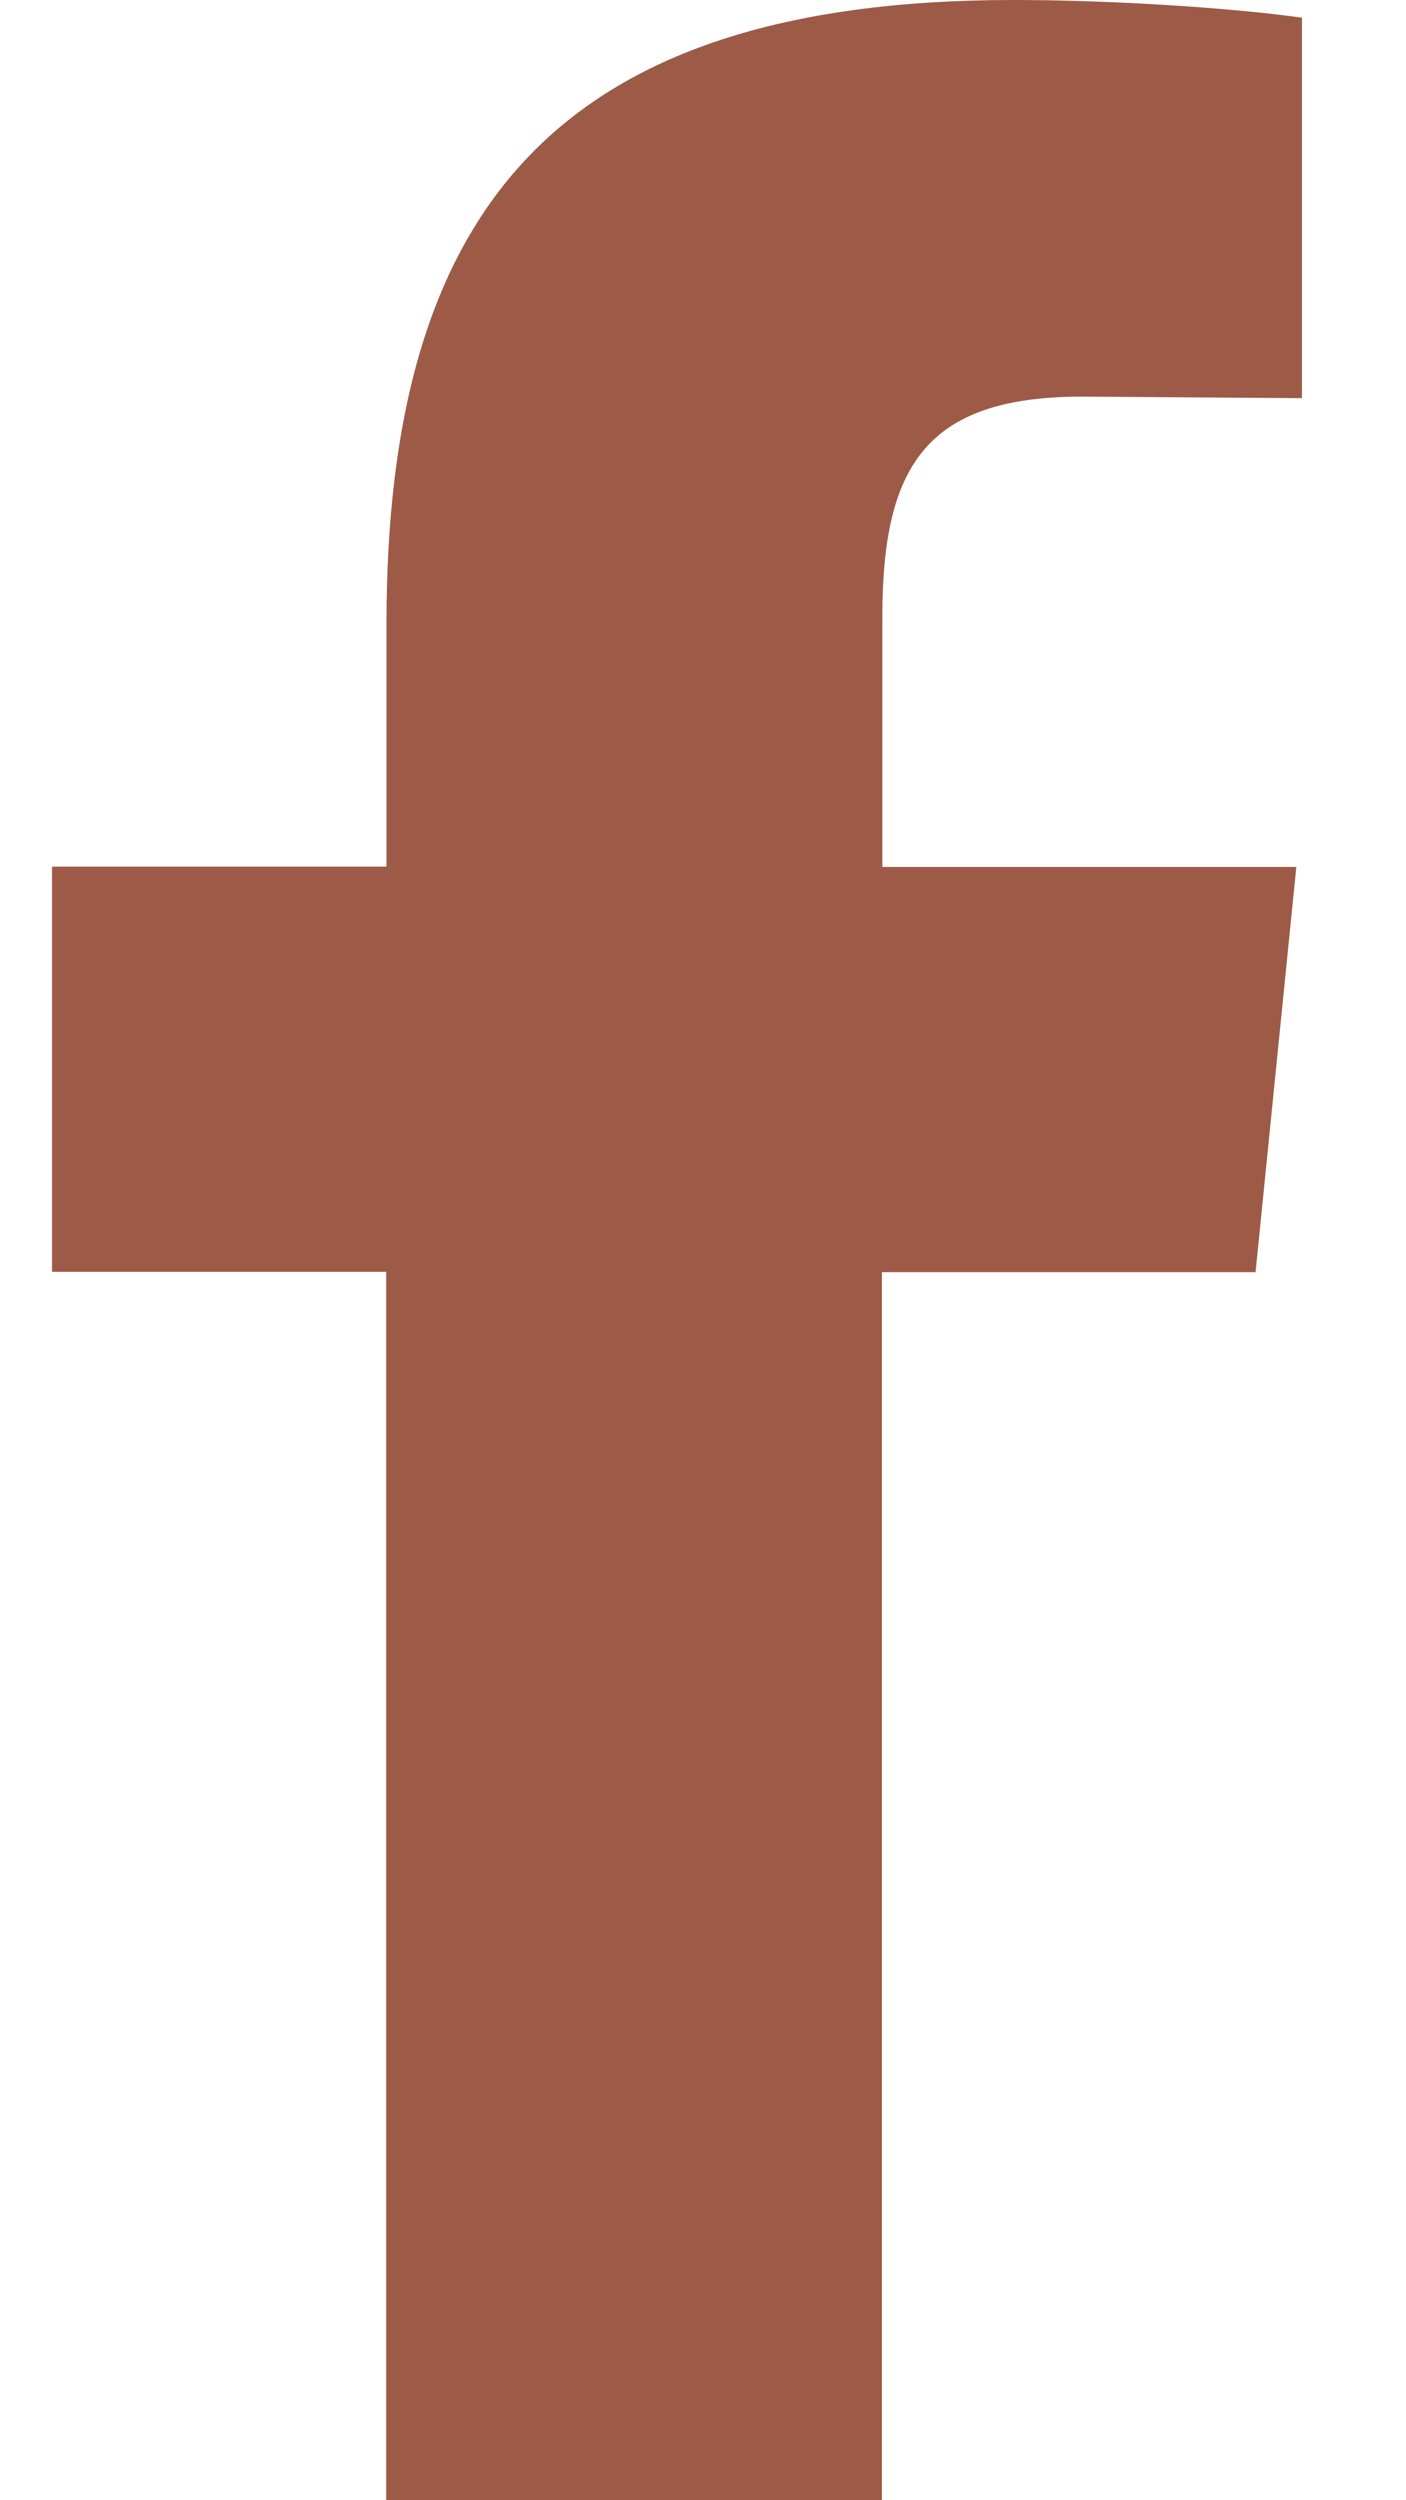 <svg width="9" height="16" viewBox="0 0 9 16" fill="none" xmlns="http://www.w3.org/2000/svg">
<path d="M6.929 2.538C5.931 2.538 5.648 2.978 5.648 3.948V5.548H8.298L8.037 8.141H5.645V16H2.472V8.139H0.333V5.546H2.474V3.991C2.474 1.375 3.529 0 6.487 0C7.122 0 7.881 0.05 8.334 0.113V2.548" fill="#9D5A47"/>
</svg>

